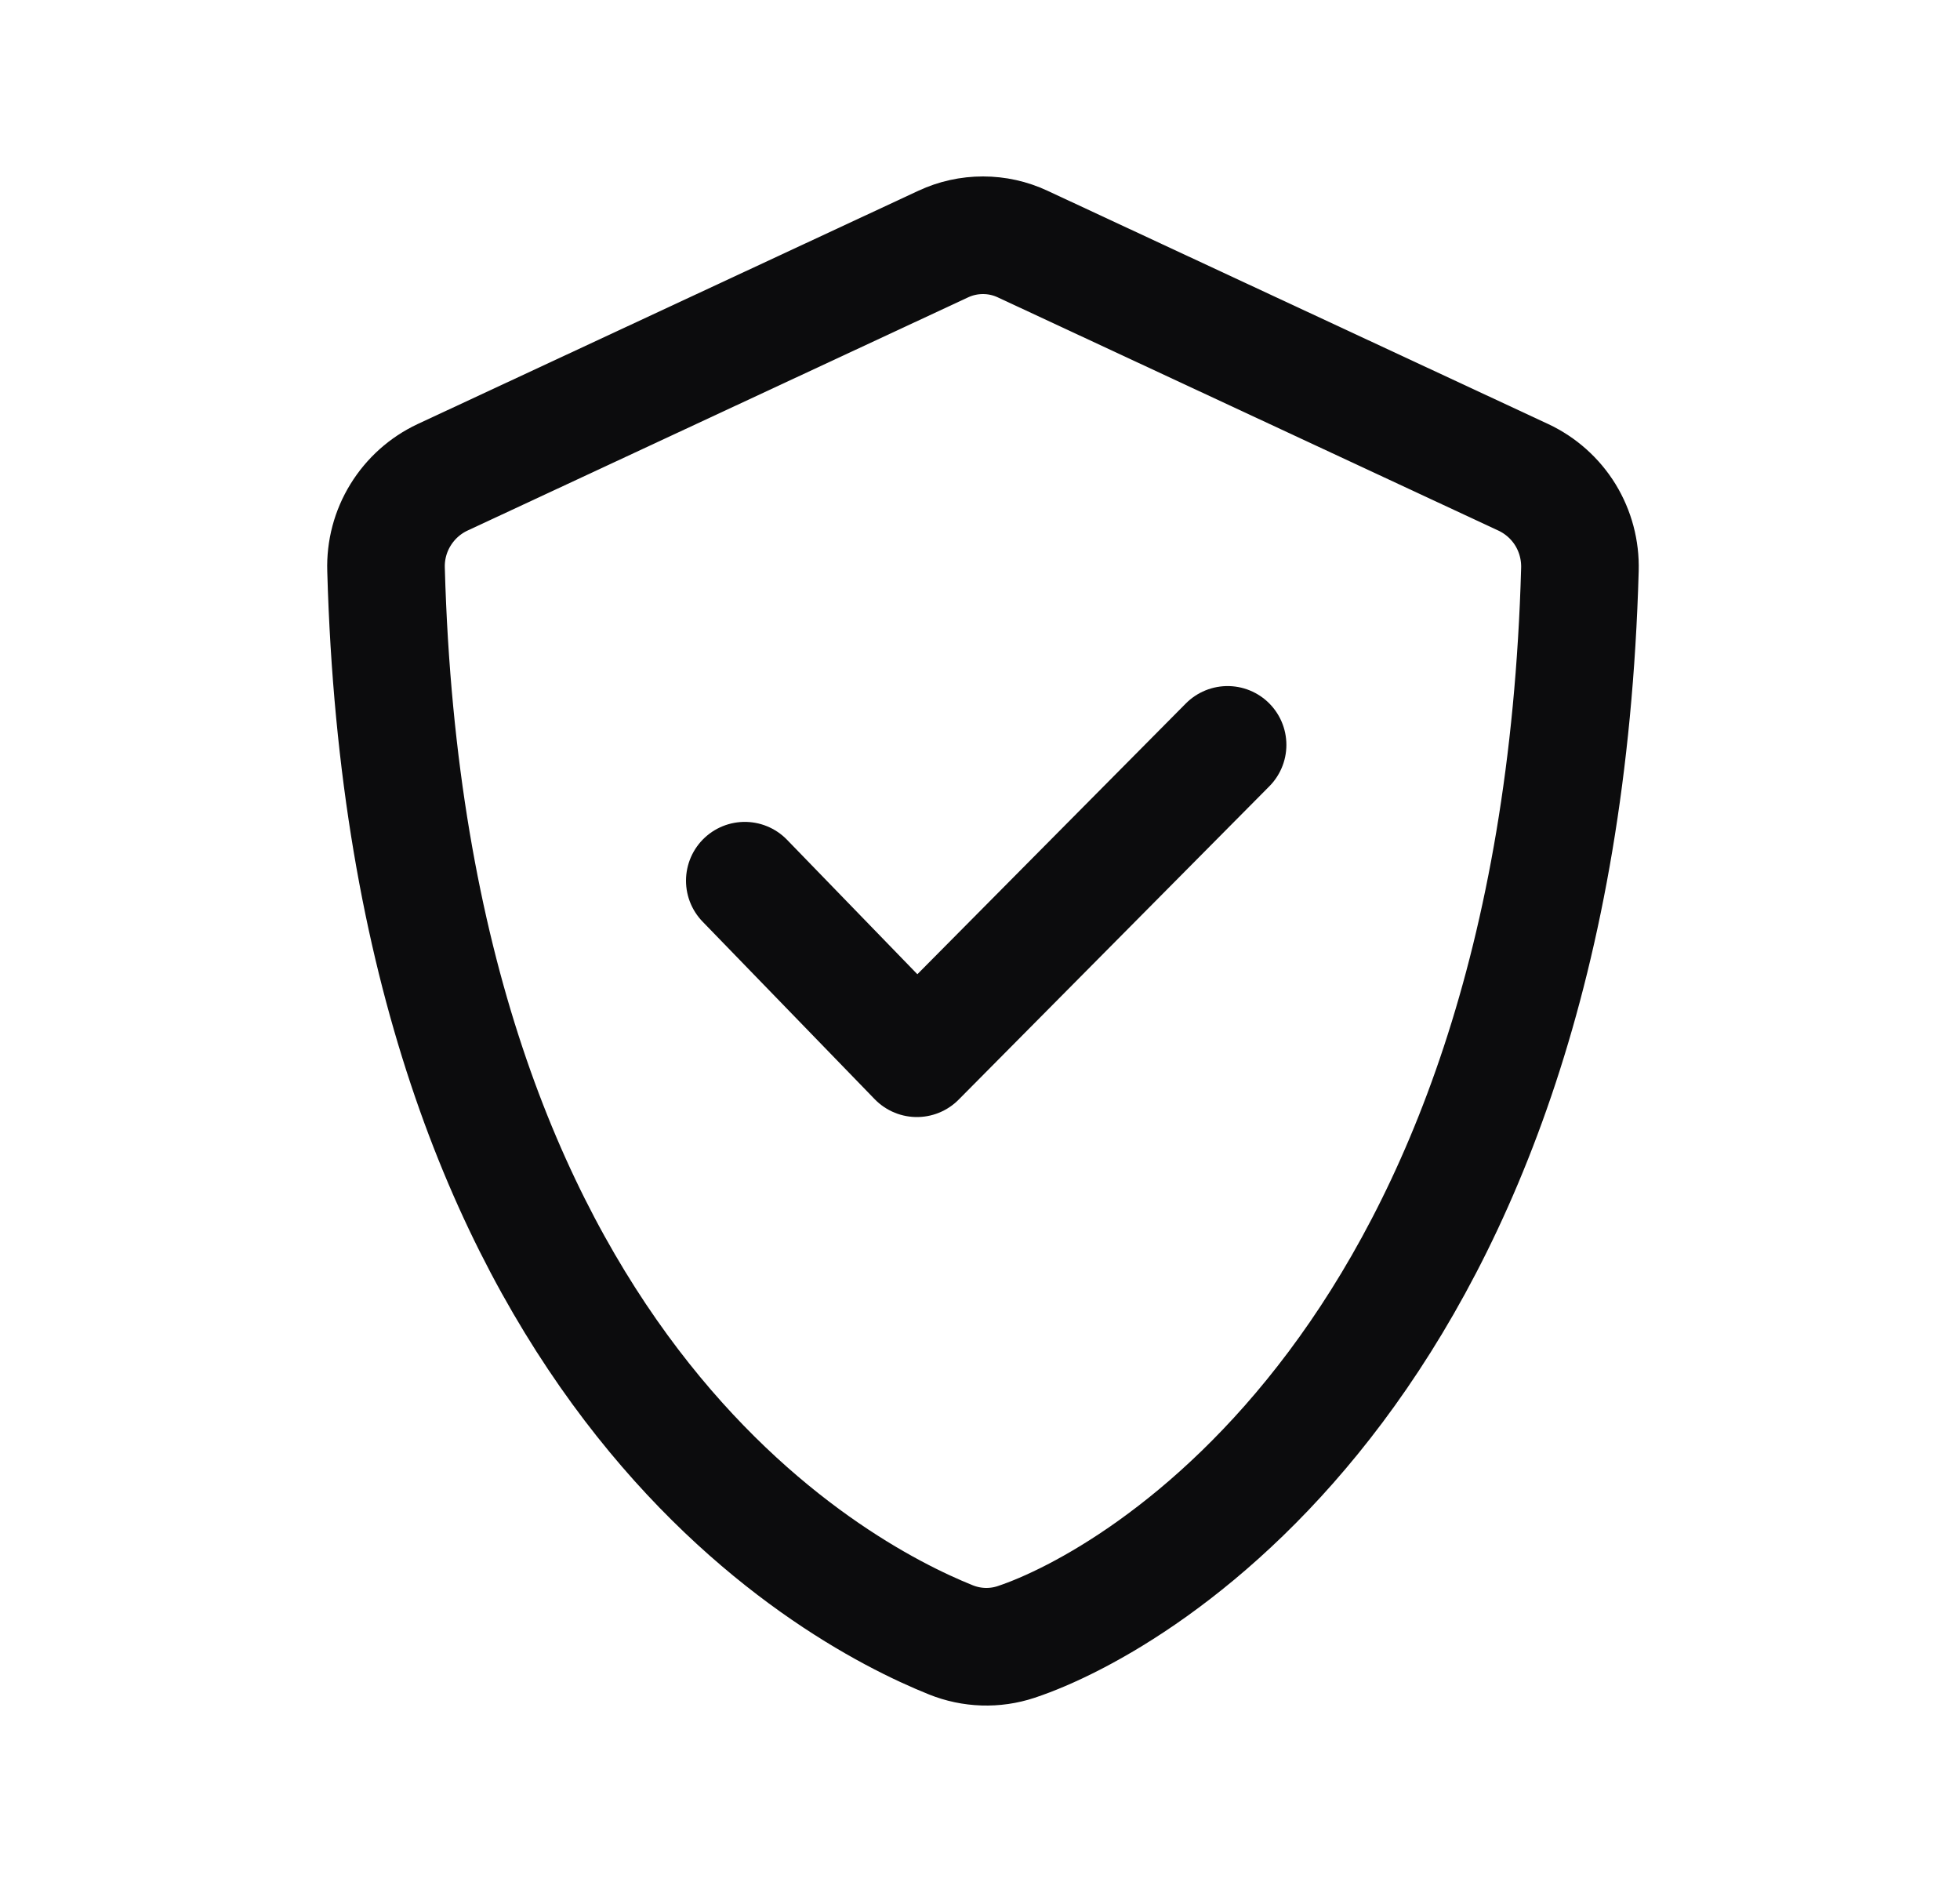 <svg width="25" height="24" viewBox="0 0 25 24" fill="none" xmlns="http://www.w3.org/2000/svg">
<path d="M19.43 6.087L13.043 3.112C12.885 3.038 12.713 3 12.538 3C12.363 3 12.19 3.038 12.032 3.112L5.645 6.087C5.423 6.191 5.237 6.358 5.109 6.566C4.98 6.775 4.916 7.017 4.924 7.262C5.204 17.411 10.587 20.293 12.128 20.912C12.394 21.019 12.688 21.029 12.96 20.939C14.518 20.423 19.871 17.347 20.152 7.262C20.159 7.017 20.095 6.775 19.967 6.566C19.839 6.358 19.652 6.191 19.43 6.087V6.087Z" stroke="#0C0C0D" stroke-width="1.5" stroke-linecap="round" stroke-linejoin="round"/>
<path d="M9.5 11.231L11.695 13.495L15.658 9.499" stroke="#0C0C0D" stroke-width="1.5" stroke-linecap="round" stroke-linejoin="round"/>
</svg>
